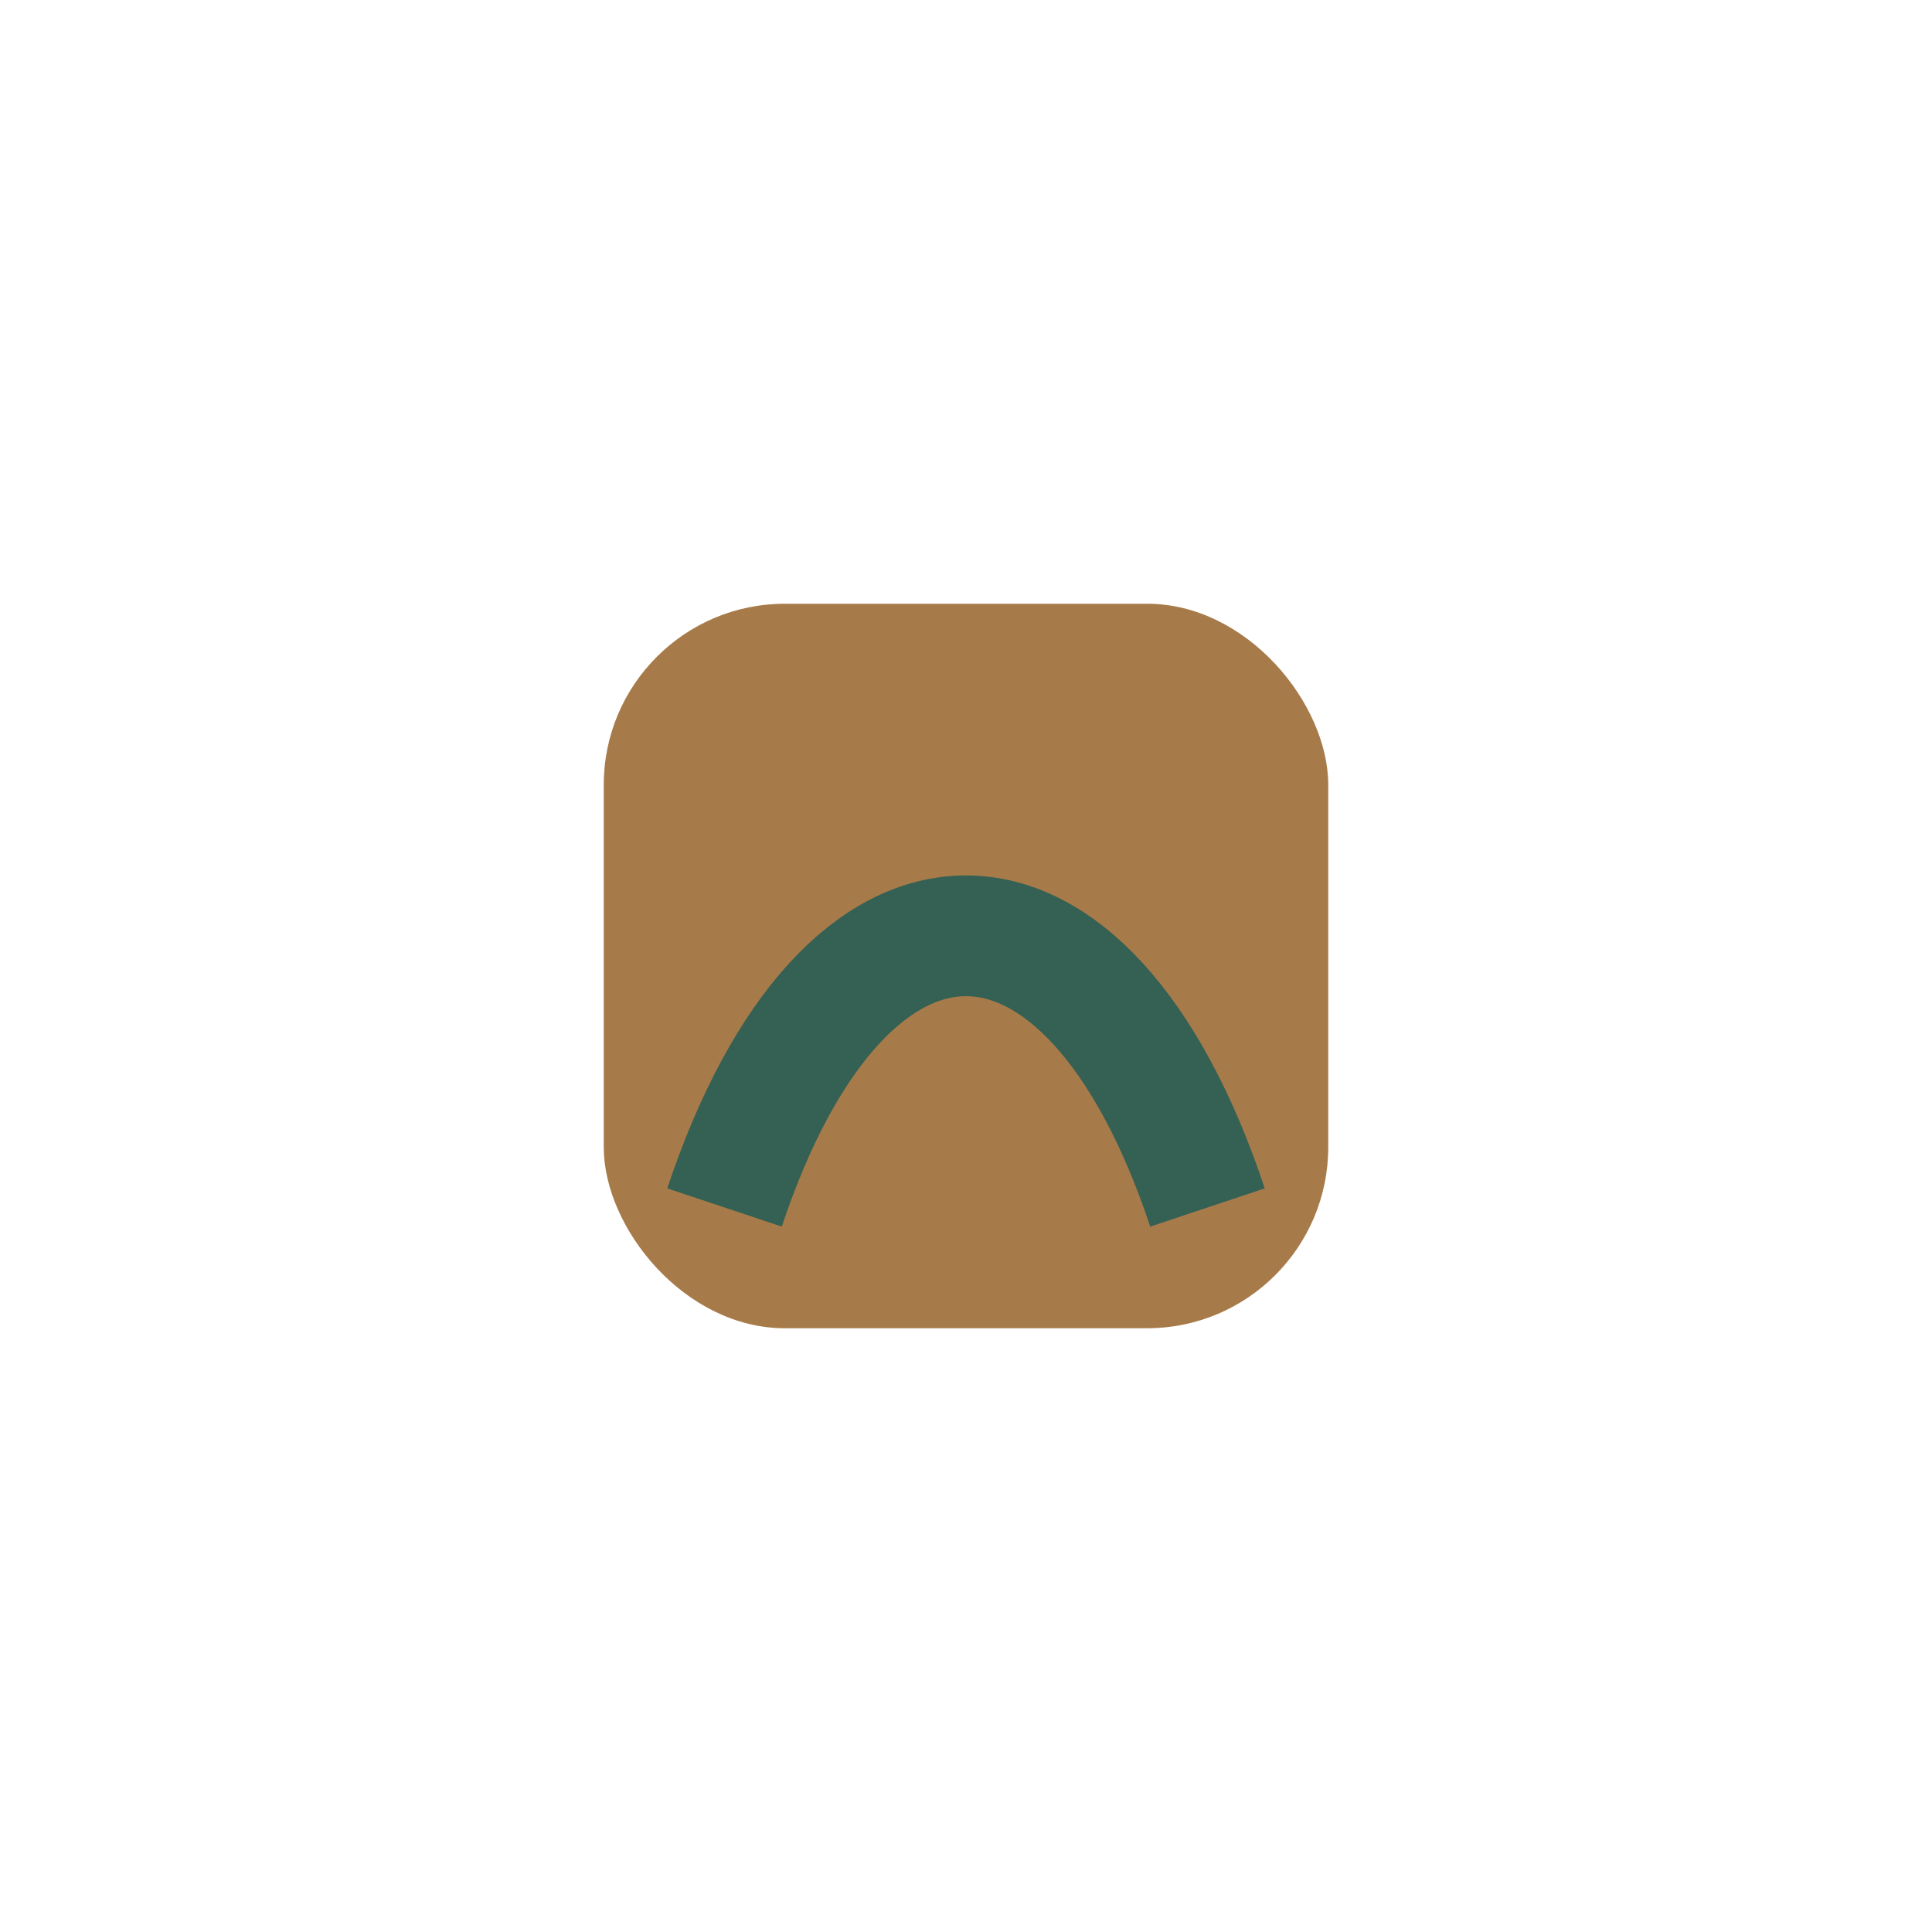 <?xml version="1.0" encoding="UTF-8"?>
<svg xmlns="http://www.w3.org/2000/svg" width="32" height="32" viewBox="0 0 32 32"><rect x="10" y="10" width="12" height="12" rx="3" fill="#A77B49"/><path d="M12 20c2-6 6-6 8 0" stroke="#356054" stroke-width="2" fill="none"/></svg>
